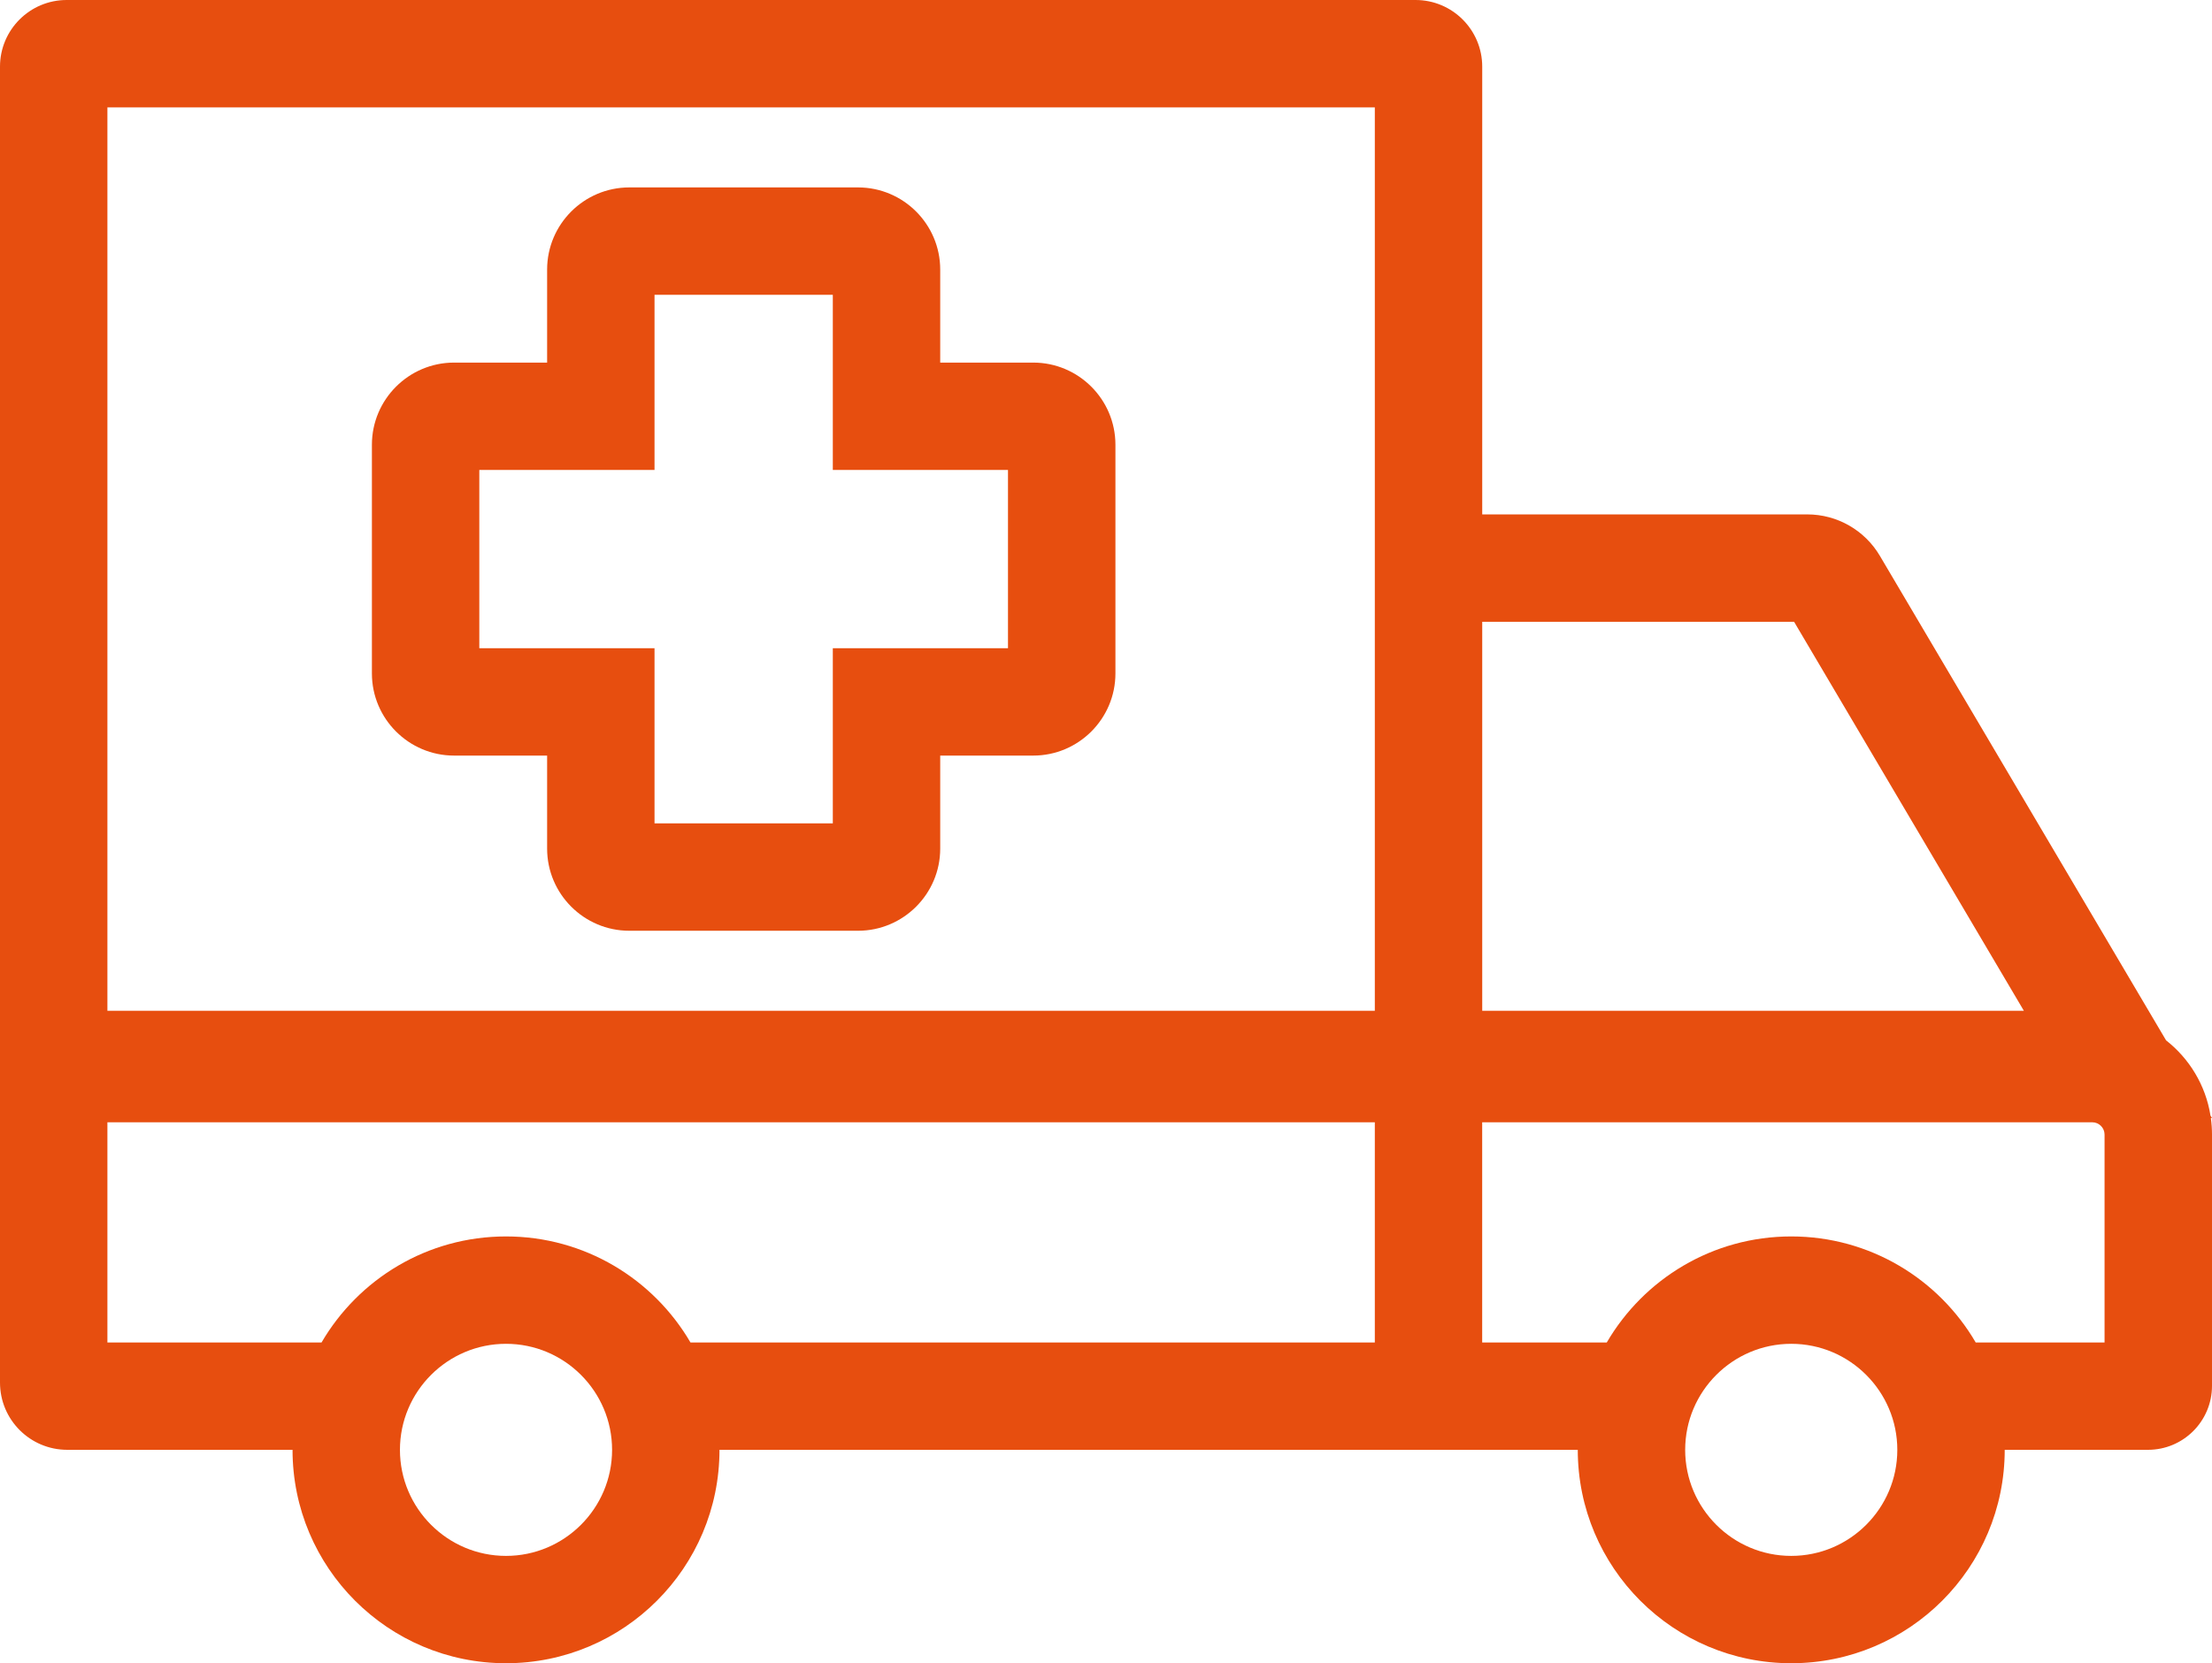 <?xml version="1.0" encoding="UTF-8"?><svg id="Layer_2" xmlns="http://www.w3.org/2000/svg" viewBox="0 0 597.27 449.22"><defs><style>.cls-1{fill:#e74e0f;}</style></defs><g id="Layer_1-2"><g><path class="cls-1" d="M597.27,301.99l-.41-.7c-1.31-8.22-5.72-15.39-11.99-20.31l-77.28-130.86c-4.09-6.93-11.55-11.19-19.6-11.19h-87.77V18c0-9.94-8.06-18-18-18H18C8.06,0,0,8.06,0,18V373.41c0,10.03,8.13,18.16,18.16,18.16h60.83c0,31.83,25.81,57.64,57.64,57.64s57.64-25.81,57.64-57.64h231.75c0,31.83,25.81,57.64,57.64,57.64s57.64-25.81,57.64-57.64h38.68c9.55,0,17.29-7.74,17.29-17.29v-67.86c0-1.51-.11-2.99-.31-4.44h.31Zm-460.64,118.23c-15.79,0-28.64-12.85-28.64-28.64s12.85-28.64,28.64-28.64,28.64,12.85,28.64,28.64-12.85,28.64-28.64,28.64Zm234.59-57.64H186.44c-9.99-17.12-28.55-28.64-49.81-28.64s-39.81,11.51-49.81,28.64H29v-59.47H371.22v59.47Zm0-89.59H29V29H371.22v243.99Zm29-105.05h84.21l62.04,105.05h-146.25v-105.05Zm83.44,252.28c-15.79,0-28.64-12.85-28.64-28.64s12.85-28.64,28.64-28.64,28.64,12.85,28.64,28.64-12.85,28.64-28.64,28.64Zm84.61-57.64h-34.8c-9.99-17.12-28.55-28.64-49.81-28.64s-39.81,11.51-49.81,28.64h-33.64v-59.47h164.73c1.83,0,3.32,1.49,3.32,3.32v56.15Z"/><path class="cls-1" d="M122.61,204.07h25.12v25.12c0,12.23,9.95,22.19,22.19,22.19h61.76c12.23,0,22.19-9.95,22.19-22.19v-25.12h25.12c12.23,0,22.19-9.95,22.19-22.19v-61.76c0-12.23-9.95-22.19-22.19-22.19h-25.12v-25.12c0-12.23-9.95-22.19-22.19-22.19h-61.76c-12.23,0-22.19,9.95-22.19,22.19v25.12h-25.12c-12.23,0-22.19,9.95-22.19,22.19v61.76c0,12.23,9.95,22.19,22.19,22.19Zm6.81-77.14h47.31v-47.31h48.14v47.31h47.3v48.14h-47.3v47.3h-48.14v-47.3h-47.31v-48.14Z"/></g></g></svg>